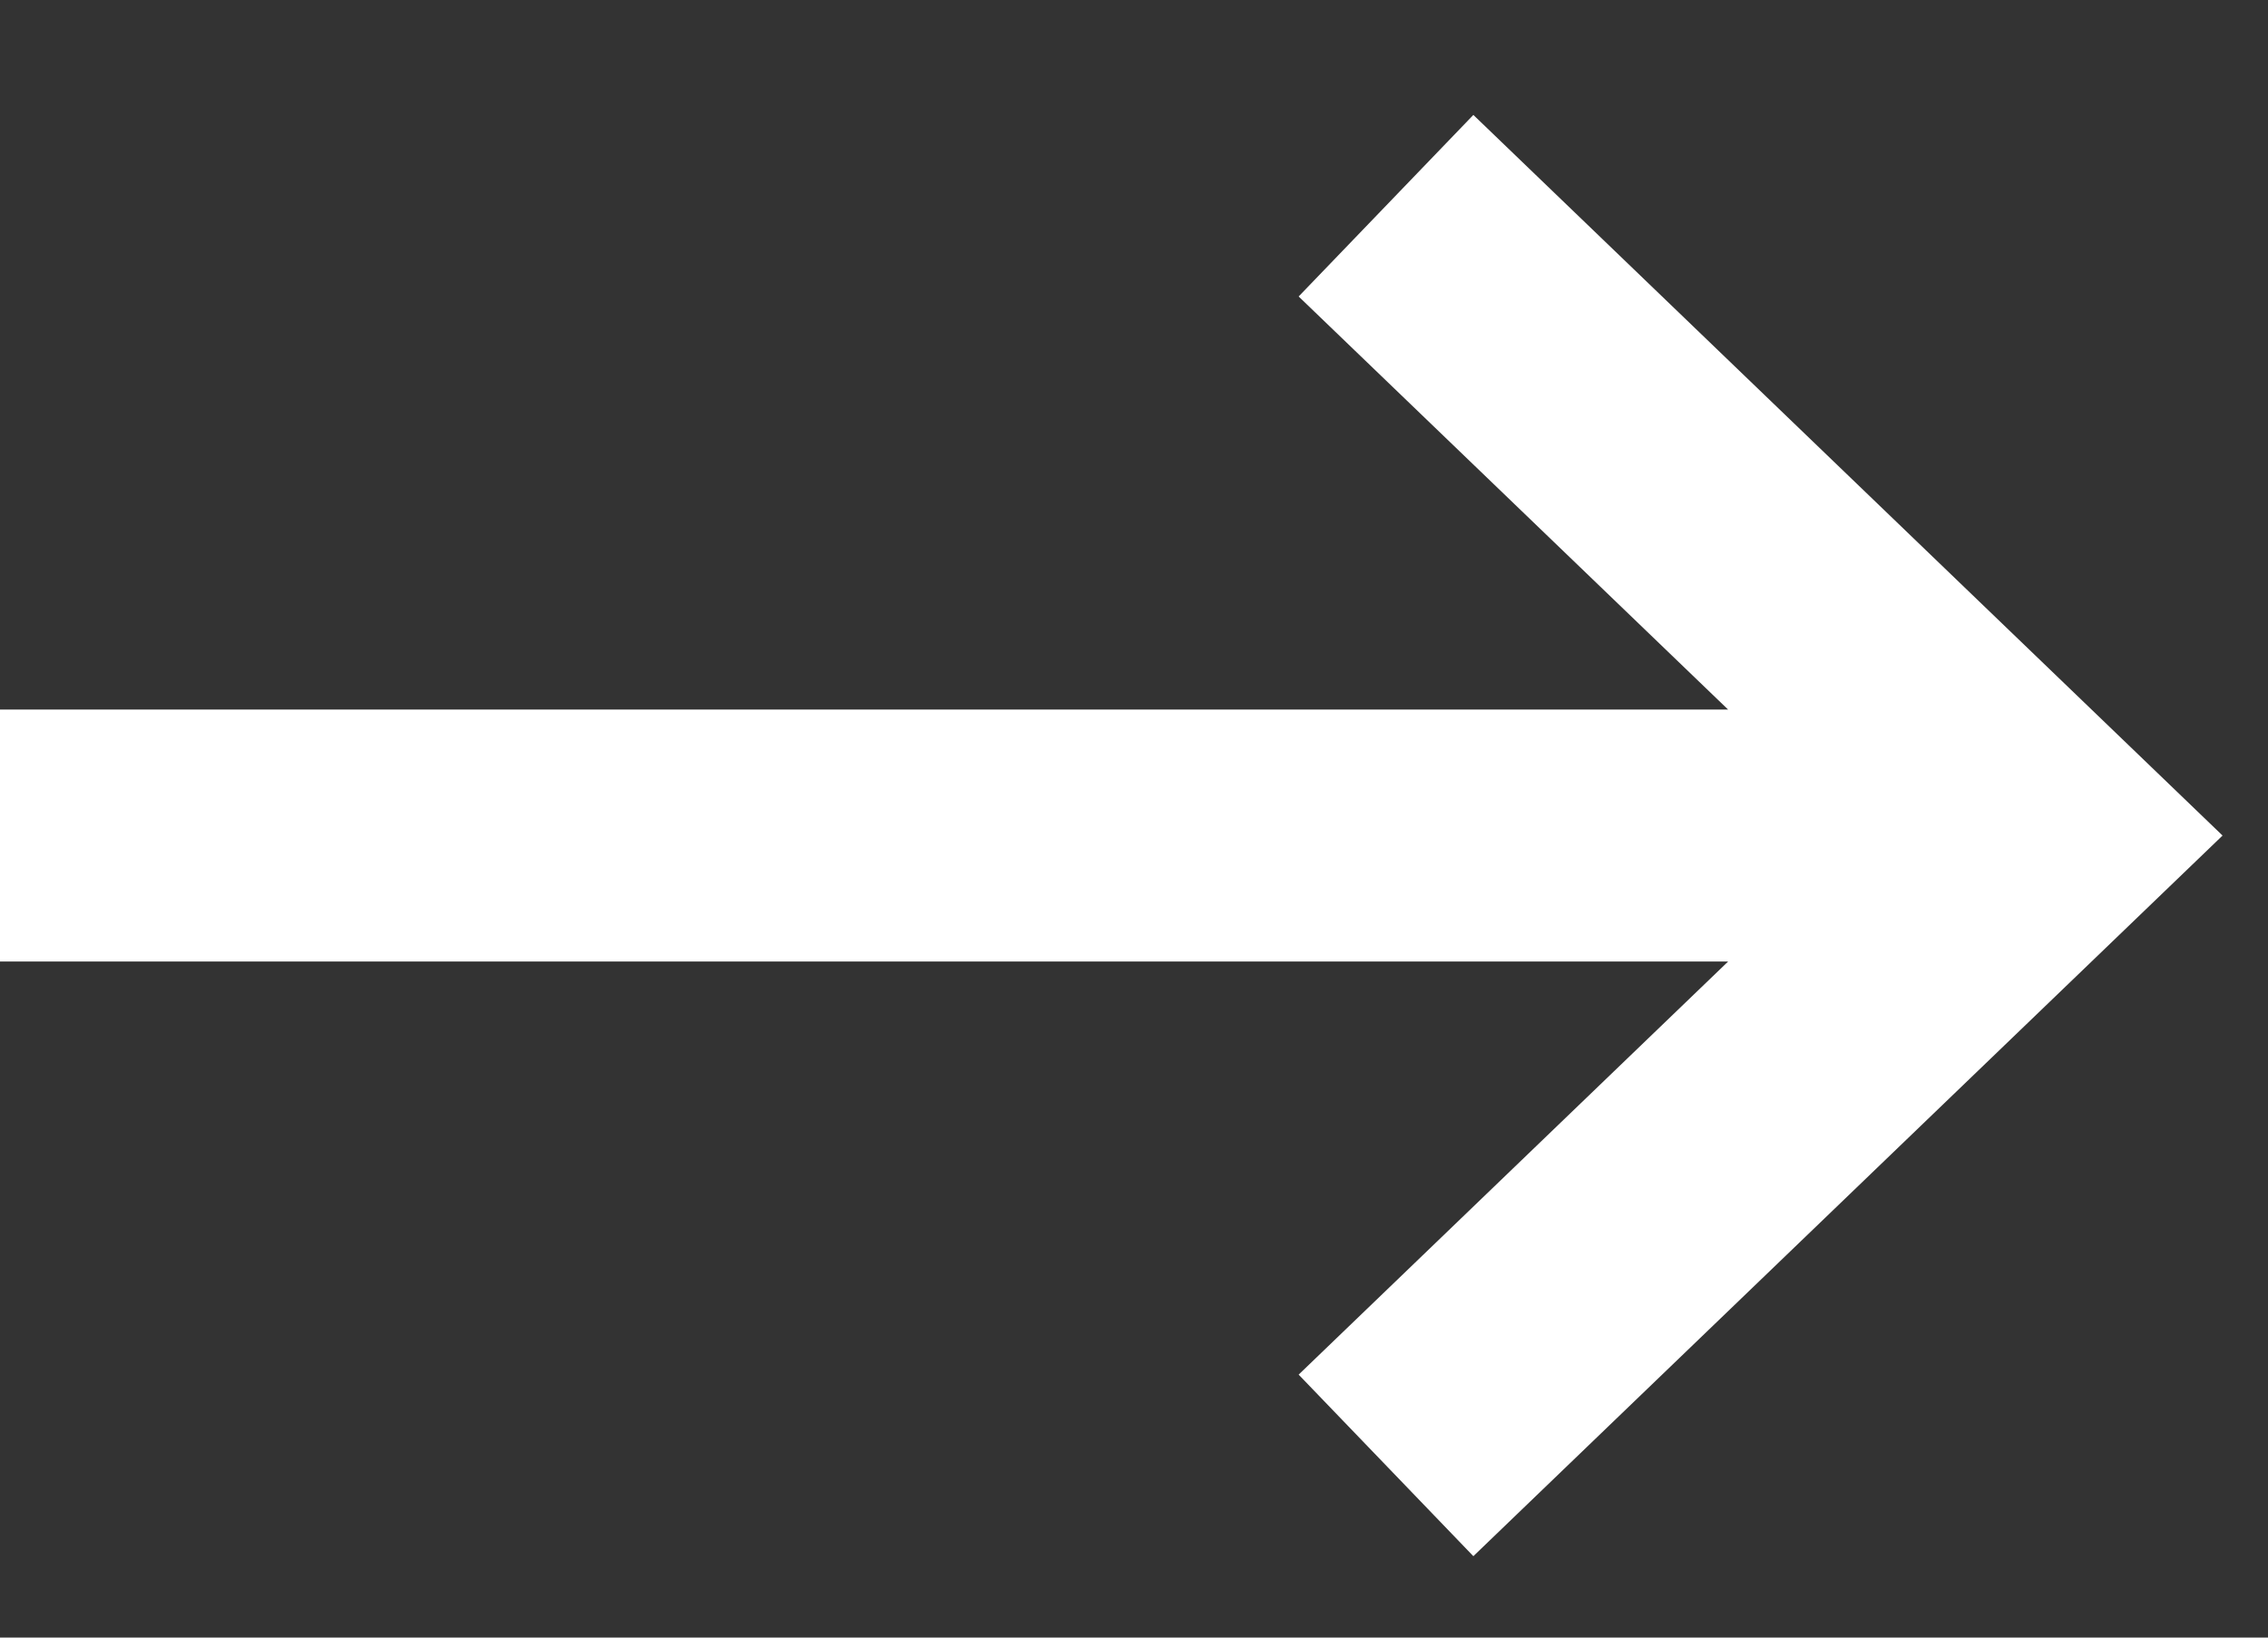 <svg width="18" height="13" viewBox="0 0 18 13" fill="none" xmlns="http://www.w3.org/2000/svg"><rect x="0" y="0" width="18" height="13" fill="#333333" stroke="none"/><path d="M11 1.633l5.197 5-5.197 5M16 6.633H0" stroke="#fff" stroke-width="2"/></svg>